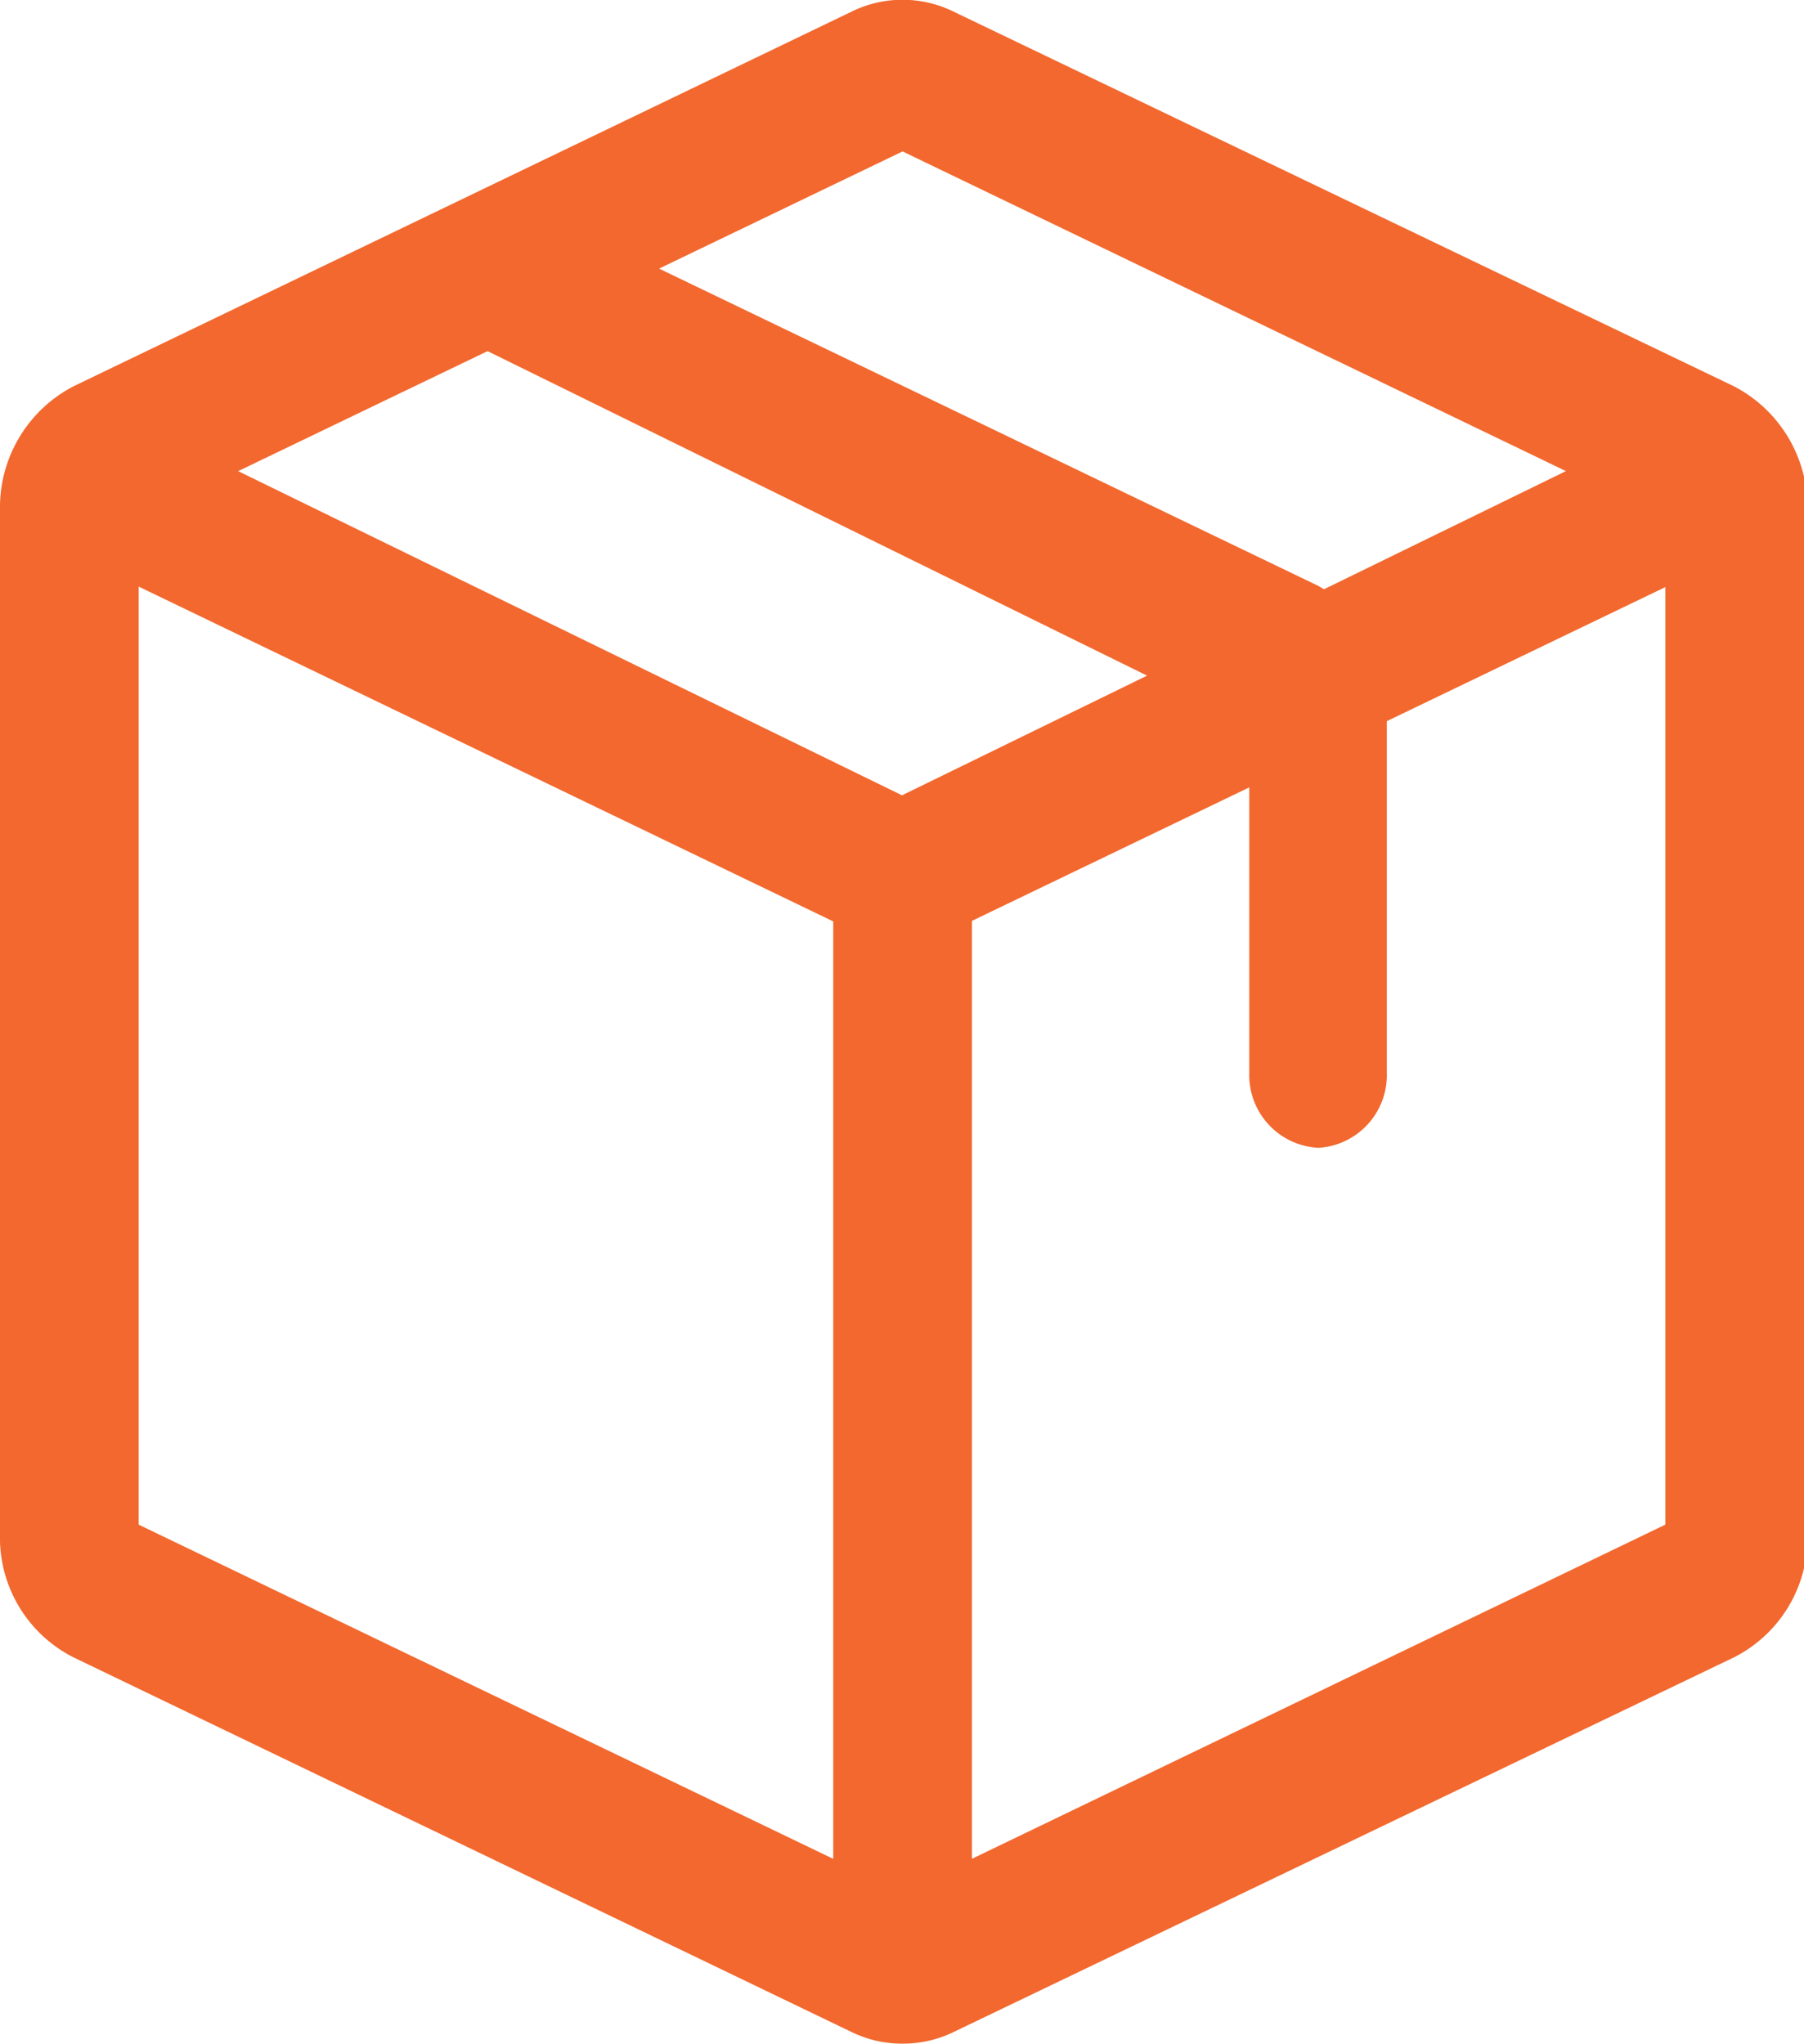 <svg xmlns="http://www.w3.org/2000/svg" viewBox="0 0 15.61 17.68"><defs><style>.cls-1{fill:#f2682e;}</style></defs><g id="Layer_2" data-name="Layer 2"><g id="Layer_1-2" data-name="Layer 1"><path class="cls-1" d="M.36,4.67l7.2,3.47L8.05,7,.84,3.48ZM8.41,17.08V7.54H7.21v9.54ZM8.05,8.14l7.21-3.47-.49-1.19L7.56,7Z" transform="translate(0 0)"/><path class="cls-1" d="M7.81,17.68a1,1,0,0,1-.44-.1L.64,14.34A1.16,1.16,0,0,1,0,13.27V4.41A1.18,1.18,0,0,1,.64,3.34L7.37.1a1,1,0,0,1,.88,0L15,3.34a1.18,1.18,0,0,1,.64,1.07v8.86A1.16,1.16,0,0,1,15,14.34L8.25,17.58A1,1,0,0,1,7.81,17.68ZM1.2,13.19l6.61,3.18,6.6-3.18V4.49L7.81,1.31,1.2,4.49Z" transform="translate(0 0)"/><path class="cls-1" d="M11.41,9.93a.63.63,0,0,1-.6-.65v-3L4,2.93a.69.69,0,0,1-.31-.86.59.59,0,0,1,.8-.33l6.92,3.33A1.18,1.18,0,0,1,12,6.14V9.28A.63.63,0,0,1,11.41,9.93Zm-.53-3.67h0Z" transform="translate(0 0)"/></g></g></svg>
